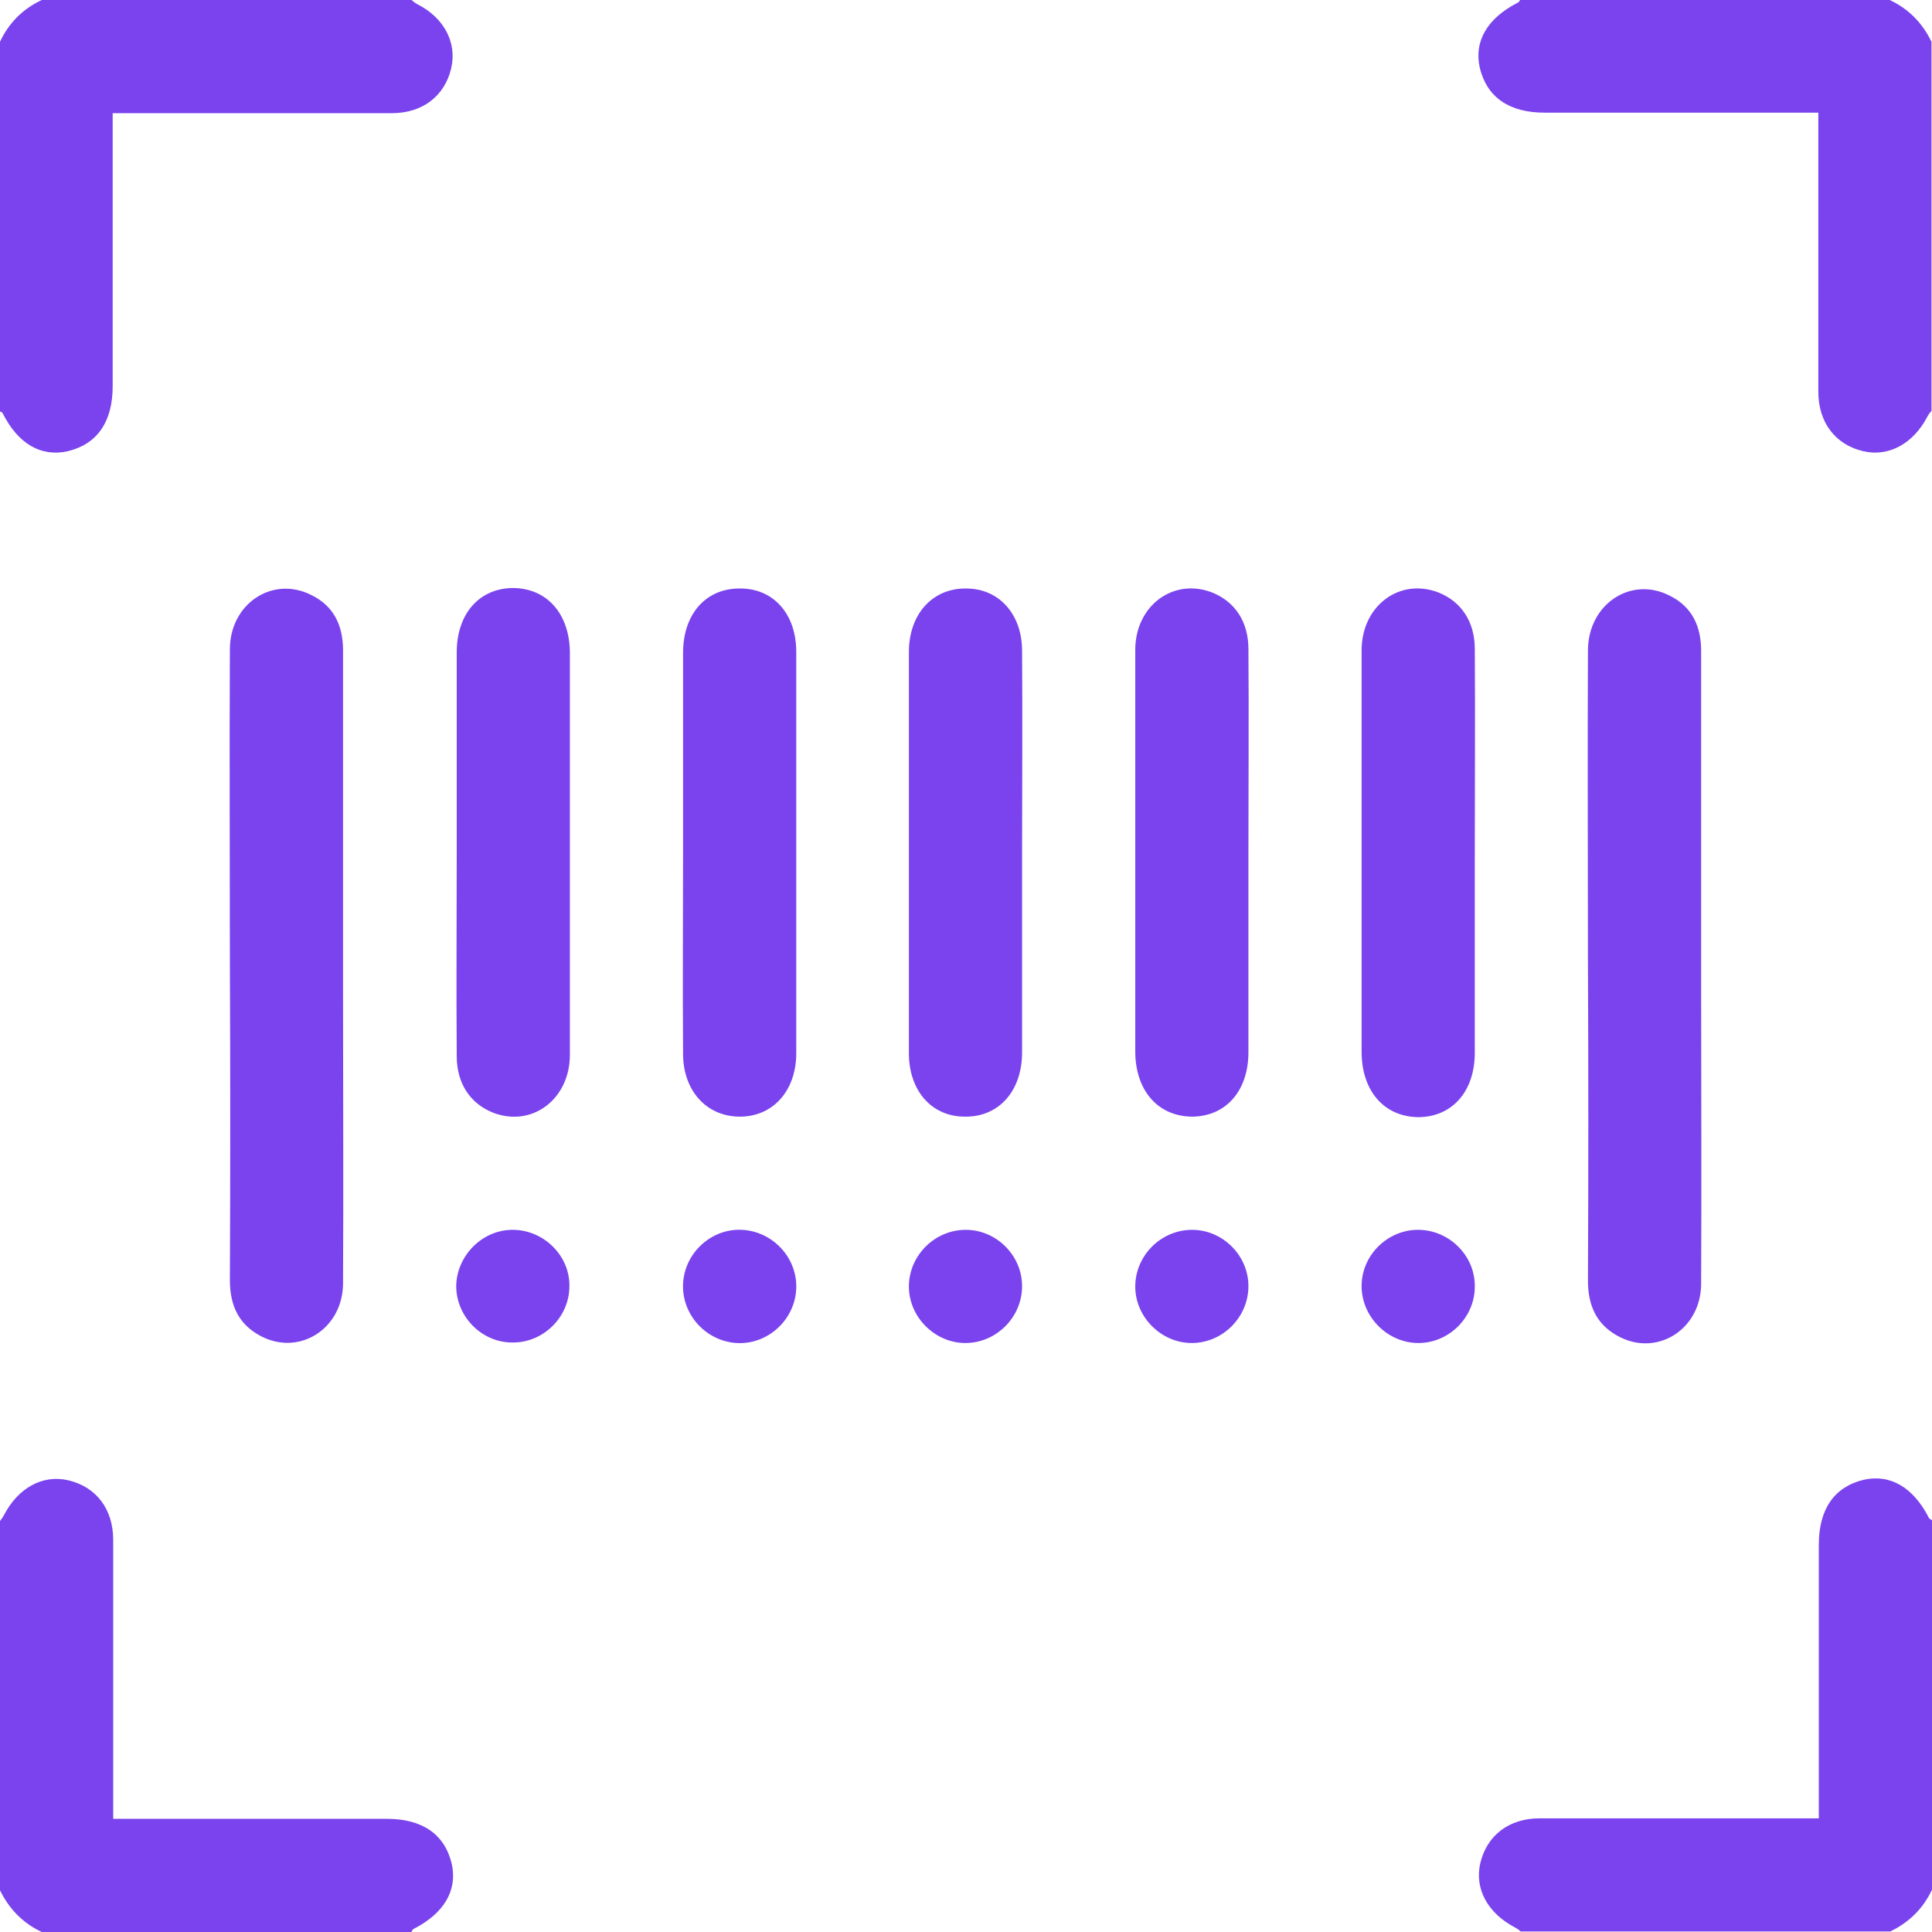 <?xml version="1.0" encoding="UTF-8"?> <svg xmlns="http://www.w3.org/2000/svg" width="72" height="72" viewBox="0 0 72 72" fill="none"><g clip-path="url(#clip0_211_1622)"><path d="M15.334 0C15.409 0.056 15.465 0.112 15.54 0.15C16.552 0.656 17.039 1.593 16.814 2.549C16.571 3.58 15.746 4.218 14.602 4.218C11.416 4.218 8.248 4.218 5.061 4.218C4.799 4.218 4.555 4.218 4.199 4.218C4.199 4.499 4.199 4.761 4.199 5.005C4.199 8.135 4.199 11.266 4.199 14.396C4.199 15.727 3.618 16.552 2.531 16.814C1.537 17.039 0.675 16.552 0.094 15.39C0.094 15.371 0.037 15.352 0 15.334C0 10.741 0 6.148 0 1.556C0.337 0.844 0.844 0.337 1.556 0C6.148 0 10.741 0 15.334 0ZM71.981 1.556C71.644 0.862 71.138 0.337 70.425 0C65.833 0 61.24 0 56.648 0C56.629 0.037 56.592 0.094 56.573 0.094C55.429 0.675 54.923 1.537 55.148 2.531C55.411 3.618 56.235 4.199 57.566 4.199C60.697 4.199 63.827 4.199 66.976 4.199C67.22 4.199 67.464 4.199 67.764 4.199C67.764 4.536 67.764 4.799 67.764 5.061C67.764 8.248 67.764 11.416 67.764 14.602C67.764 15.746 68.401 16.571 69.432 16.814C70.388 17.039 71.306 16.533 71.831 15.521C71.869 15.446 71.925 15.371 71.981 15.315C71.981 10.741 71.981 6.148 71.981 1.556ZM0 70.444C0.337 71.138 0.844 71.663 1.556 72C6.148 72 10.741 72 15.334 72C15.352 71.963 15.371 71.906 15.409 71.888C16.552 71.306 17.058 70.444 16.833 69.451C16.571 68.363 15.746 67.782 14.415 67.782C11.285 67.782 8.154 67.782 5.005 67.782C4.761 67.782 4.518 67.782 4.218 67.782C4.218 67.426 4.218 67.183 4.218 66.92C4.218 63.733 4.218 60.566 4.218 57.379C4.218 56.235 3.58 55.411 2.549 55.167C1.593 54.942 0.675 55.448 0.15 56.46C0.112 56.535 0.056 56.61 0 56.685C0 61.259 0 65.852 0 70.444ZM70.444 71.981C71.138 71.644 71.663 71.138 72 70.425C72 65.833 72 61.24 72 56.648C71.963 56.629 71.906 56.61 71.888 56.573C71.306 55.429 70.444 54.923 69.451 55.148C68.363 55.411 67.782 56.235 67.782 57.566C67.782 60.697 67.782 63.827 67.782 66.976C67.782 67.22 67.782 67.464 67.782 67.764C67.426 67.764 67.183 67.764 66.92 67.764C63.733 67.764 60.566 67.764 57.379 67.764C56.235 67.764 55.411 68.401 55.167 69.432C54.942 70.388 55.448 71.306 56.46 71.831C56.535 71.869 56.61 71.925 56.666 71.981C61.259 71.981 65.852 71.981 70.444 71.981ZM8.567 47.706C8.567 48.662 8.904 49.393 9.785 49.825C11.21 50.518 12.784 49.487 12.784 47.819C12.803 44.257 12.784 40.696 12.784 37.153C12.784 32.841 12.784 28.53 12.784 24.237C12.784 23.319 12.447 22.588 11.603 22.175C10.16 21.444 8.567 22.494 8.567 24.2C8.548 28.118 8.567 32.017 8.567 35.934C8.585 39.852 8.585 43.789 8.567 47.706ZM59.178 47.725C59.178 48.681 59.516 49.412 60.397 49.843C61.821 50.537 63.396 49.506 63.396 47.837C63.415 44.182 63.396 40.527 63.396 36.89C63.396 32.673 63.396 28.455 63.396 24.256C63.396 23.338 63.059 22.607 62.215 22.194C60.772 21.463 59.197 22.513 59.178 24.219C59.16 28.136 59.178 32.035 59.178 35.953C59.197 39.852 59.197 43.789 59.178 47.725ZM17.021 39.365C17.021 40.377 17.527 41.127 18.37 41.464C19.814 42.027 21.238 40.977 21.238 39.309C21.238 34.322 21.238 29.336 21.238 24.35C21.238 22.869 20.376 21.913 19.101 21.913C17.845 21.932 17.021 22.888 17.021 24.312C17.021 26.787 17.021 29.28 17.021 31.754C17.021 34.304 17.002 36.834 17.021 39.365ZM25.456 39.271C25.456 40.639 26.318 41.595 27.537 41.614C28.793 41.633 29.674 40.658 29.674 39.252C29.674 34.266 29.674 29.28 29.674 24.294C29.674 22.869 28.811 21.913 27.555 21.932C26.299 21.932 25.456 22.888 25.456 24.331C25.456 26.787 25.456 29.242 25.456 31.698C25.456 34.229 25.437 36.74 25.456 39.271ZM38.09 24.256C38.09 22.888 37.228 21.932 36.009 21.932C34.754 21.913 33.872 22.888 33.872 24.294C33.872 29.28 33.872 34.266 33.872 39.252C33.872 40.658 34.735 41.633 35.991 41.614C37.247 41.614 38.09 40.639 38.09 39.215C38.09 36.759 38.09 34.304 38.09 31.848C38.09 29.317 38.109 26.787 38.09 24.256ZM46.525 24.181C46.525 23.169 46.019 22.419 45.176 22.082C43.732 21.519 42.308 22.569 42.308 24.219C42.308 29.205 42.308 34.191 42.308 39.177C42.308 40.658 43.17 41.614 44.445 41.614C45.701 41.595 46.525 40.639 46.525 39.215C46.525 36.74 46.525 34.247 46.525 31.773C46.525 29.242 46.544 26.712 46.525 24.181ZM54.961 24.181C54.961 23.169 54.455 22.419 53.611 22.082C52.168 21.519 50.743 22.569 50.743 24.237C50.743 29.224 50.743 34.21 50.743 39.196C50.743 40.677 51.605 41.633 52.88 41.633C54.136 41.614 54.961 40.658 54.961 39.233C54.961 36.759 54.961 34.266 54.961 31.792C54.961 29.242 54.979 26.712 54.961 24.181ZM19.139 45.832C17.995 45.813 17.039 46.769 17.002 47.894C16.983 49.056 17.958 50.05 19.12 50.031C20.264 50.031 21.22 49.075 21.22 47.931C21.238 46.807 20.282 45.851 19.139 45.832ZM27.443 50.05C28.605 50.124 29.636 49.187 29.674 48.006C29.711 46.863 28.793 45.888 27.649 45.832C26.506 45.776 25.512 46.694 25.456 47.837C25.4 48.981 26.299 49.974 27.443 50.05ZM35.991 45.832C34.847 45.832 33.891 46.769 33.872 47.913C33.854 49.075 34.847 50.068 36.009 50.05C37.153 50.031 38.09 49.075 38.09 47.931C38.09 46.788 37.134 45.832 35.991 45.832ZM44.426 45.832C43.282 45.832 42.327 46.769 42.308 47.913C42.289 49.075 43.282 50.068 44.445 50.05C45.588 50.031 46.525 49.075 46.525 47.931C46.525 46.788 45.569 45.832 44.426 45.832ZM52.88 45.832C51.736 45.813 50.762 46.75 50.743 47.894C50.724 49.056 51.699 50.05 52.861 50.05C54.005 50.05 54.961 49.093 54.961 47.95C54.979 46.807 54.023 45.851 52.88 45.832Z" fill="#7A43EE"></path></g><defs><clipPath id="clip0_211_1622"><rect width="72" height="72" fill="white"></rect></clipPath></defs></svg> 